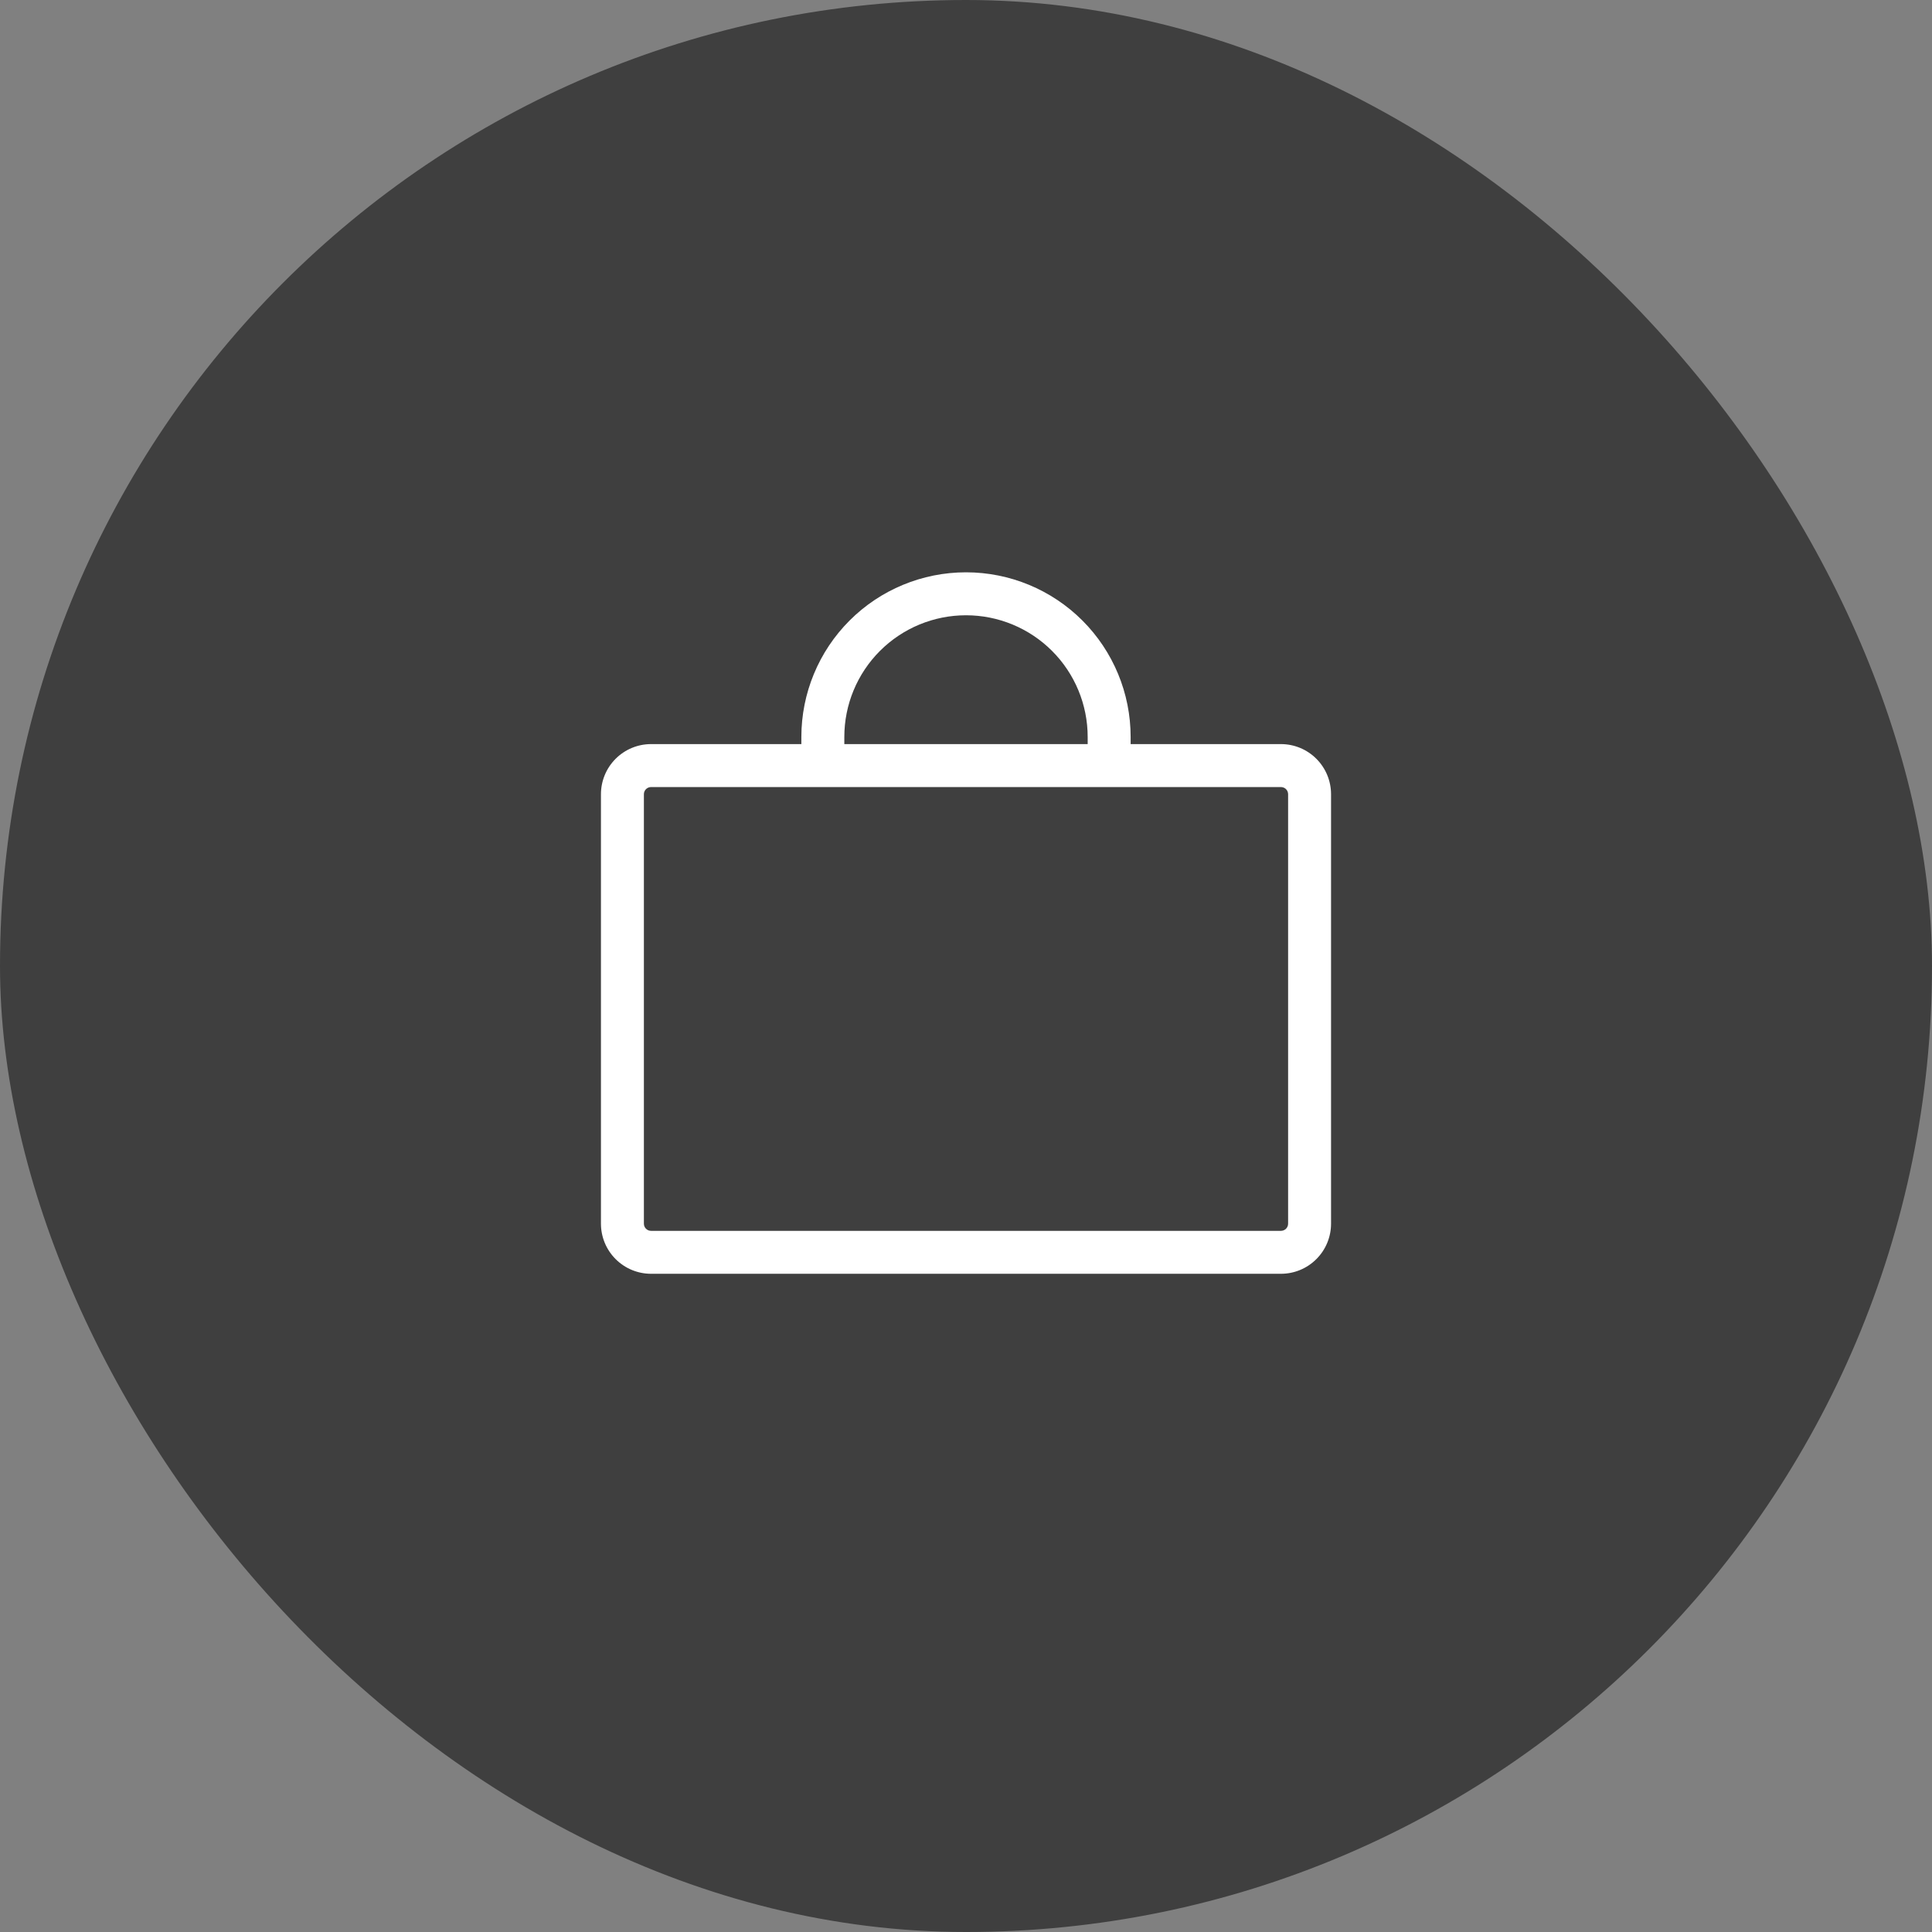 <svg width="97" height="97" viewBox="0 0 97 97" fill="none" xmlns="http://www.w3.org/2000/svg">
<rect x="0" y="0" width="97" height="97" fill="#808080" stroke="none"/>
<rect width="97" height="97" rx="48.5" fill="#3F3F3F"/>
<path d="M64.312 37.359H56.766V37C56.766 34.808 55.895 32.705 54.345 31.155C52.795 29.605 50.692 28.734 48.5 28.734C46.308 28.734 44.205 29.605 42.655 31.155C41.105 32.705 40.234 34.808 40.234 37V37.359H32.688C32.02 37.359 31.381 37.624 30.909 38.096C30.437 38.568 30.172 39.208 30.172 39.875V61.438C30.172 62.105 30.437 62.745 30.909 63.216C31.381 63.688 32.02 63.953 32.688 63.953H64.312C64.98 63.953 65.62 63.688 66.091 63.216C66.563 62.745 66.828 62.105 66.828 61.438V39.875C66.828 39.208 66.563 38.568 66.091 38.096C65.62 37.624 64.98 37.359 64.312 37.359ZM42.391 37C42.391 35.38 43.034 33.826 44.18 32.68C45.326 31.534 46.88 30.891 48.5 30.891C50.12 30.891 51.674 31.534 52.82 32.68C53.966 33.826 54.609 35.38 54.609 37V37.359H42.391V37ZM64.672 61.438C64.672 61.533 64.634 61.624 64.567 61.692C64.499 61.759 64.408 61.797 64.312 61.797H32.688C32.592 61.797 32.501 61.759 32.433 61.692C32.366 61.624 32.328 61.533 32.328 61.438V39.875C32.328 39.78 32.366 39.688 32.433 39.621C32.501 39.553 32.592 39.516 32.688 39.516H64.312C64.408 39.516 64.499 39.553 64.567 39.621C64.634 39.688 64.672 39.78 64.672 39.875V61.438Z" fill="white"/>
</svg>

